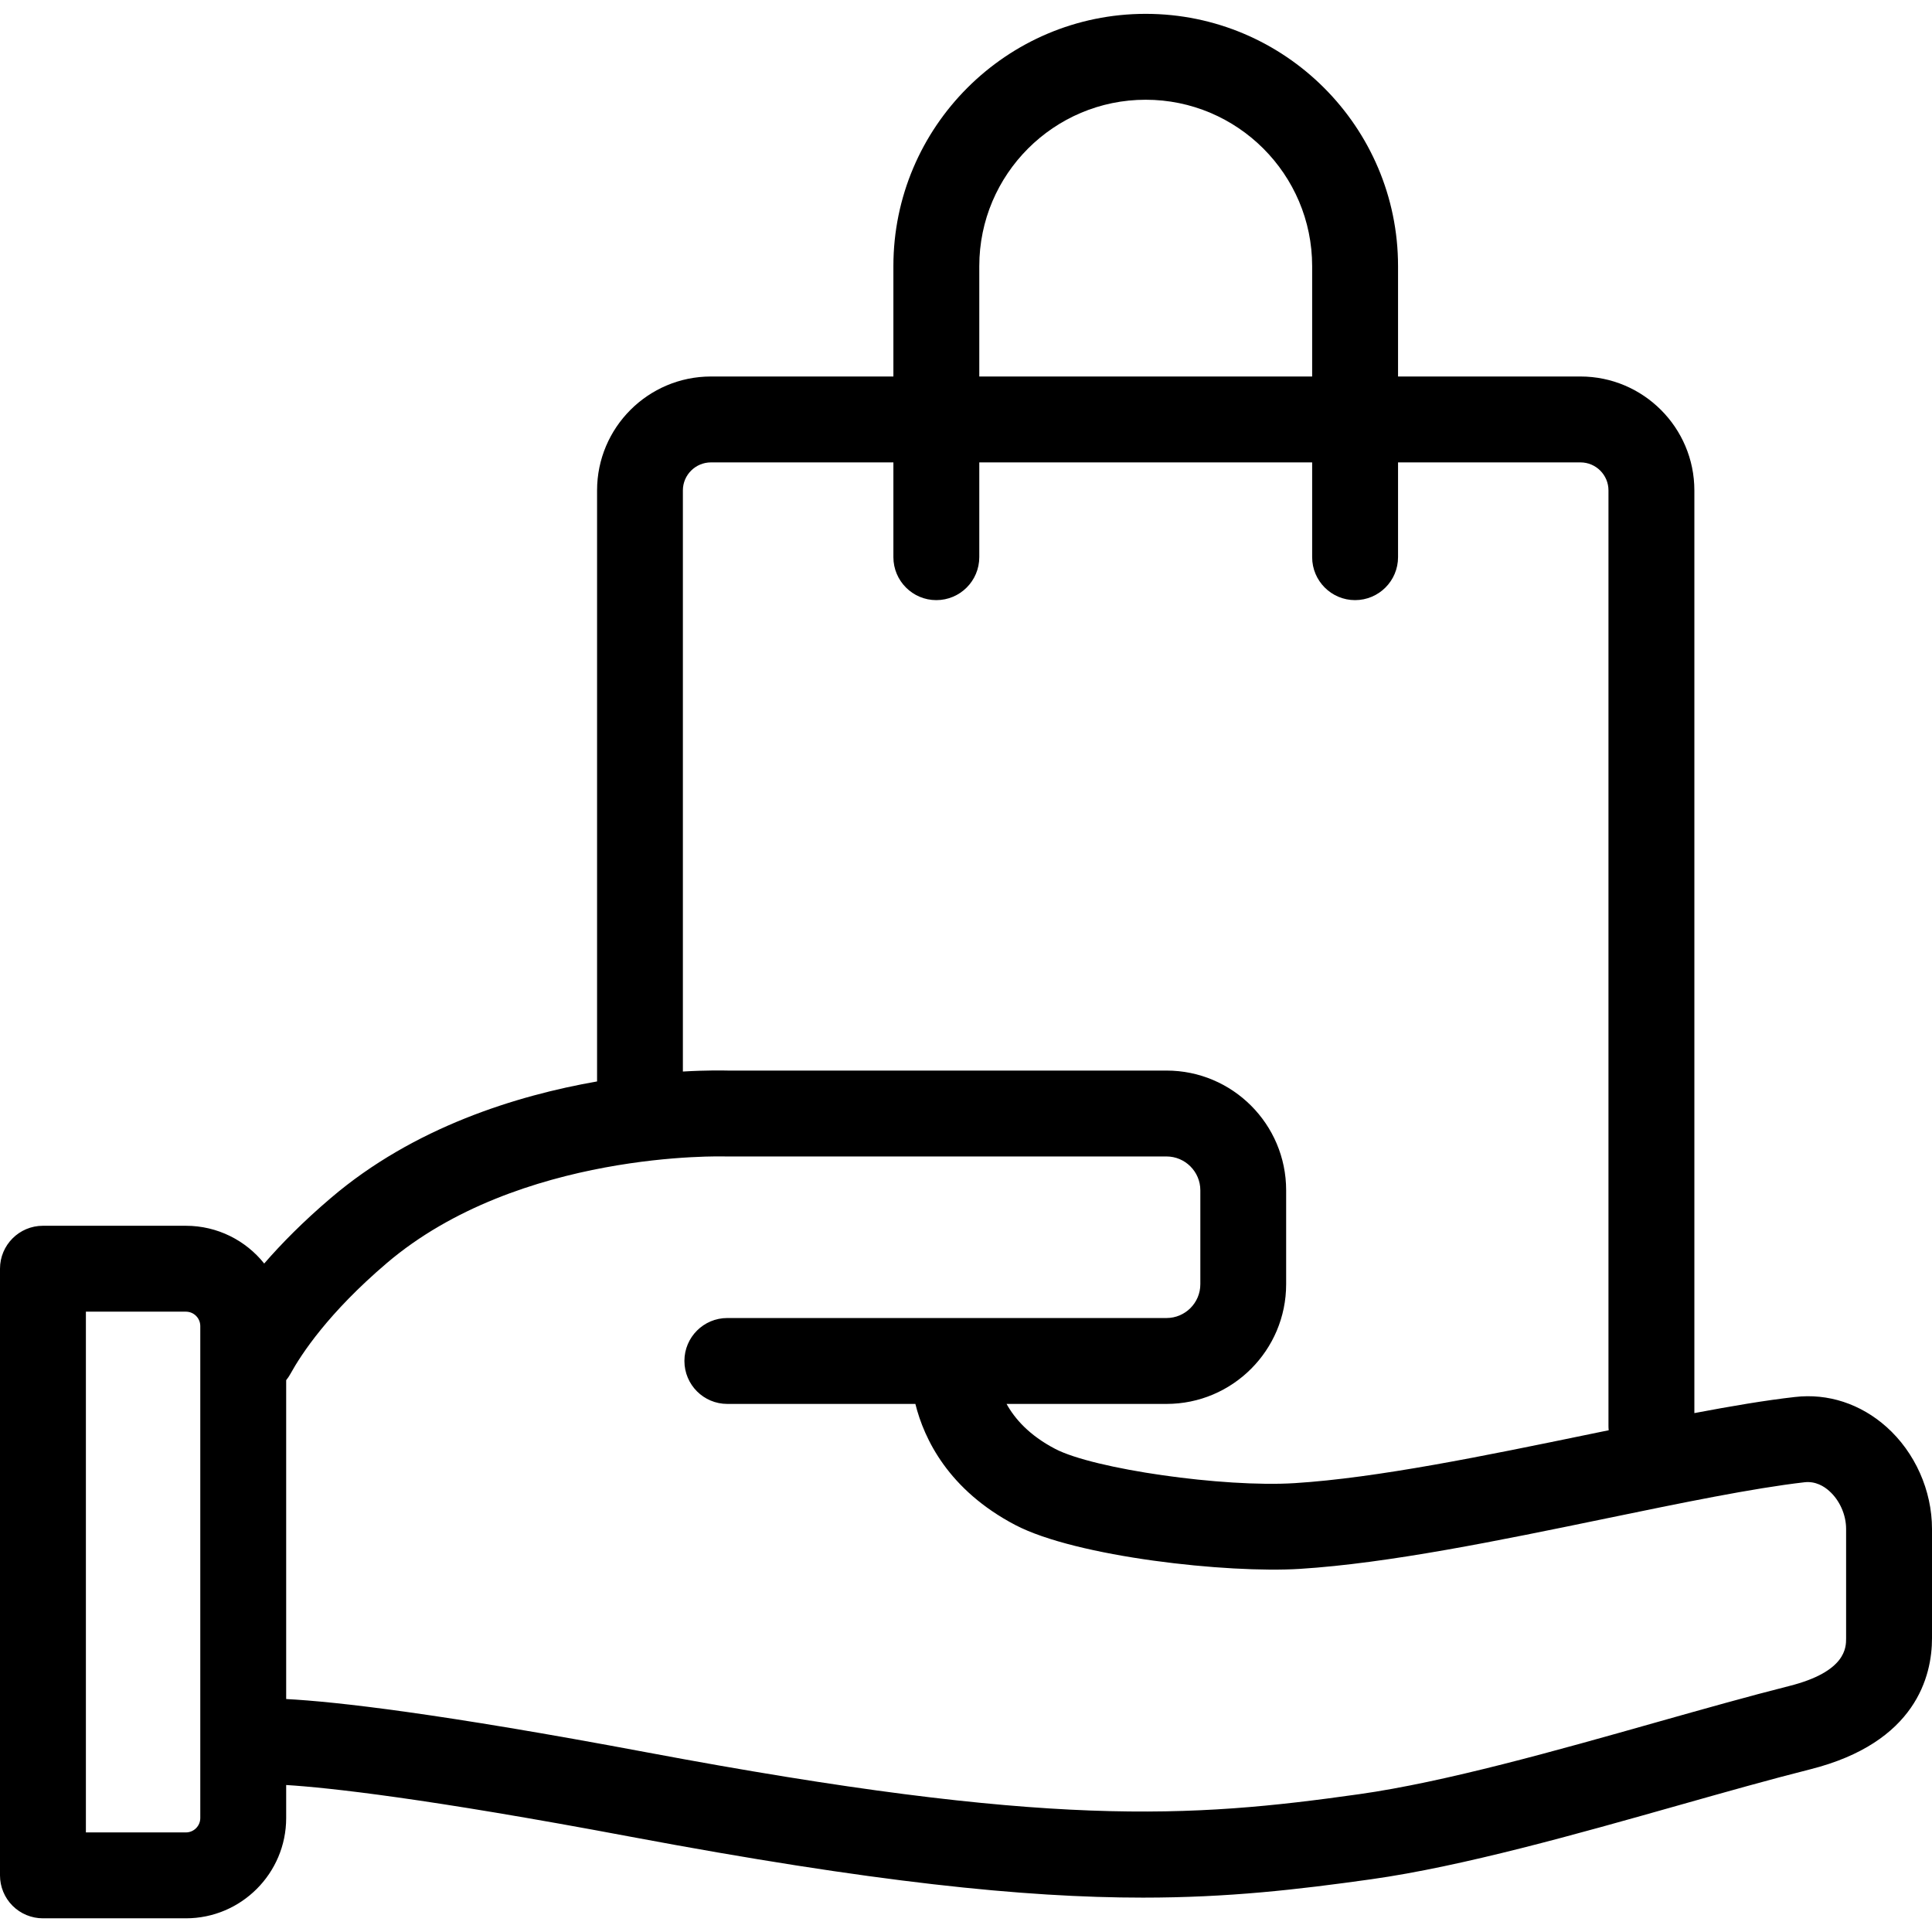 <svg width="24" height="24" viewBox="0 0 24 24" fill="none" xmlns="http://www.w3.org/2000/svg">
<g clip-path="url(#clip0_1614_111)">
<path d="M23.435 17.726C23.113 17.439 22.708 17.306 22.297 17.354C21.932 17.395 21.508 17.467 21.048 17.554V6.092C21.048 5.312 20.413 4.677 19.633 4.677H17.367V3.306C17.367 1.578 15.961 0.172 14.232 0.172C12.504 0.172 11.098 1.578 11.098 3.306V4.677H8.832C8.051 4.677 7.417 5.312 7.417 6.092V13.434C6.418 13.609 5.141 14.002 4.11 14.882C3.769 15.172 3.498 15.447 3.282 15.696C3.054 15.41 2.702 15.227 2.309 15.227H0.533C0.239 15.227 0 15.466 0 15.76V23.297C0 23.438 0.056 23.574 0.156 23.674C0.256 23.774 0.392 23.83 0.533 23.83L2.309 23.83C2.996 23.83 3.555 23.271 3.555 22.584V22.174C4.086 22.207 5.289 22.338 7.836 22.817C10.843 23.381 12.72 23.573 14.198 23.573C15.258 23.573 16.113 23.474 17.033 23.345C18.171 23.185 19.601 22.78 20.863 22.423C21.447 22.258 21.999 22.102 22.488 21.979C23.803 21.647 24 20.817 24 20.352V18.993C24 18.515 23.789 18.042 23.435 17.726ZM12.165 3.306C12.165 2.166 13.092 1.239 14.232 1.239C15.372 1.239 16.3 2.166 16.3 3.306V4.677L12.165 4.677L12.165 3.306ZM8.483 6.092C8.483 5.9 8.64 5.744 8.832 5.744H11.098V6.921C11.098 7.216 11.337 7.455 11.631 7.455C11.926 7.455 12.165 7.216 12.165 6.921V5.744L16.3 5.744V6.921C16.3 7.216 16.539 7.455 16.833 7.455C17.128 7.455 17.367 7.216 17.367 6.921V5.744H19.633C19.825 5.744 19.981 5.9 19.981 6.092V17.716C19.981 17.733 19.982 17.75 19.984 17.767C19.903 17.784 19.822 17.8 19.741 17.817C18.446 18.084 17.108 18.36 16.083 18.424C15.197 18.48 13.585 18.249 13.107 17.998C12.785 17.83 12.605 17.623 12.504 17.44H14.491C15.311 17.44 15.977 16.773 15.977 15.953V14.786C15.977 13.966 15.311 13.299 14.491 13.299H9.044C8.989 13.298 8.786 13.293 8.483 13.311V6.092ZM2.488 22.584C2.488 22.683 2.408 22.763 2.309 22.763L1.067 22.763V16.294H2.309C2.408 16.294 2.488 16.374 2.488 16.473V22.584H2.488ZM22.933 20.352C22.933 20.465 22.933 20.766 22.227 20.944C21.724 21.071 21.165 21.229 20.573 21.396C19.343 21.744 17.95 22.138 16.884 22.288C14.785 22.584 13.035 22.707 8.033 21.768C5.46 21.285 4.183 21.139 3.555 21.106V17.145C3.574 17.121 3.592 17.096 3.607 17.068C3.744 16.819 4.081 16.308 4.802 15.693C6.447 14.29 8.989 14.365 9.014 14.366C9.021 14.366 9.028 14.366 9.035 14.366H14.491C14.722 14.366 14.911 14.555 14.911 14.786V15.953C14.911 16.185 14.722 16.373 14.491 16.373H9.035C8.74 16.373 8.502 16.612 8.502 16.906C8.502 17.201 8.74 17.44 9.035 17.44H11.371C11.48 17.877 11.783 18.509 12.612 18.944C13.37 19.341 15.251 19.546 16.149 19.489C17.249 19.42 18.625 19.137 19.956 18.862C20.891 18.669 21.774 18.487 22.418 18.413C22.554 18.398 22.66 18.464 22.724 18.522C22.853 18.637 22.933 18.817 22.933 18.993V20.352H22.933Z" fill="black"/>
</g>
<defs>
<clipPath id="clip0_1614_111">
<rect width="24" height="24" fill="white"/>
</clipPath>
</defs>
</svg>
